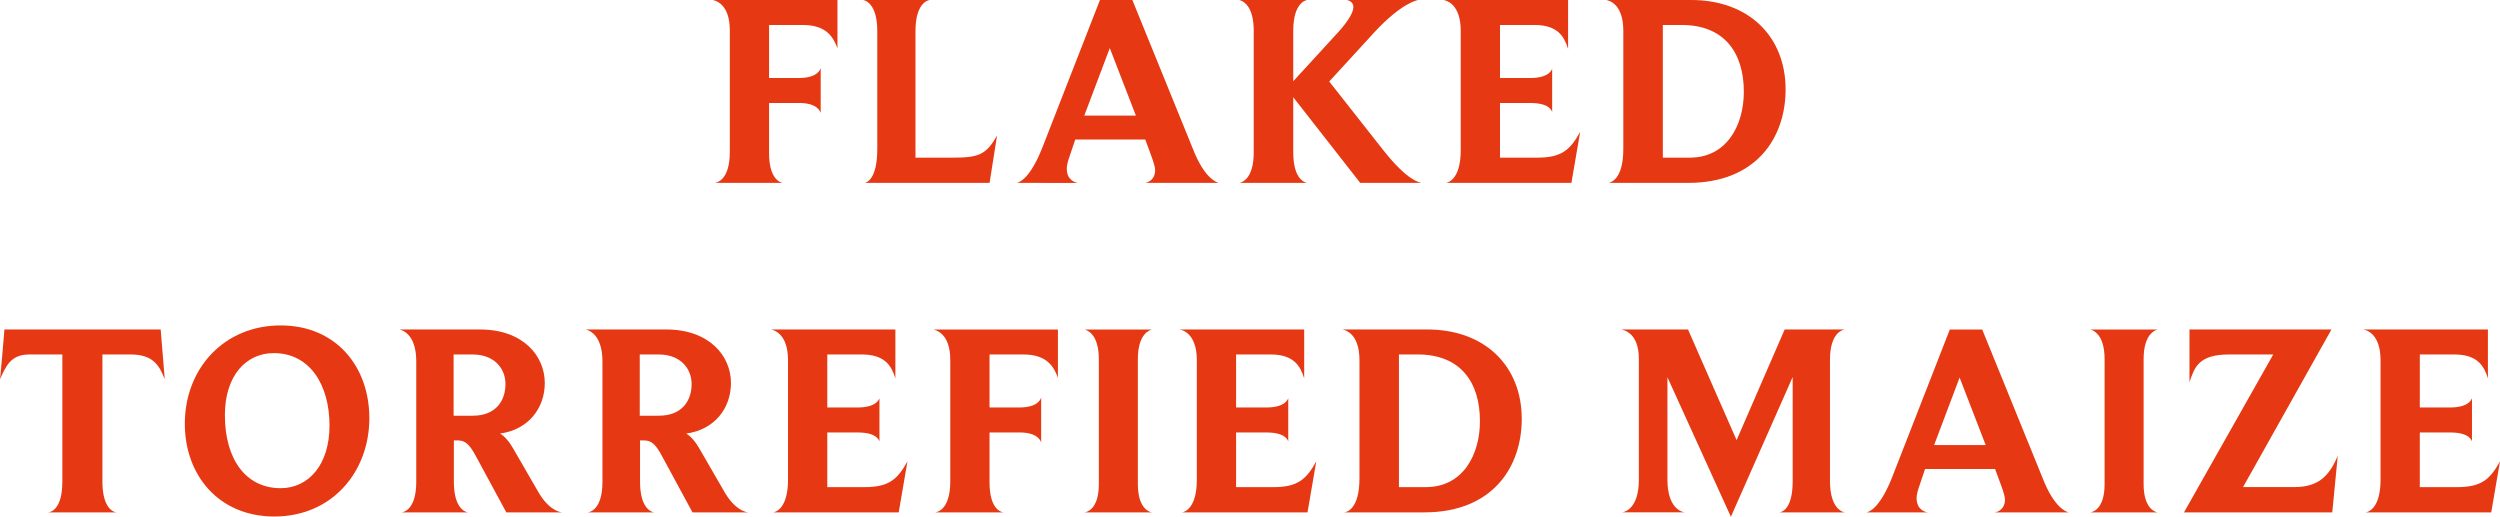 <?xml version="1.0" encoding="UTF-8"?> <!-- Generator: Adobe Illustrator 24.0.3, SVG Export Plug-In . SVG Version: 6.00 Build 0) --> <svg xmlns="http://www.w3.org/2000/svg" xmlns:xlink="http://www.w3.org/1999/xlink" x="0px" y="0px" viewBox="0 0 587.07 121.35" style="enable-background:new 0 0 587.07 121.35;" xml:space="preserve"> <style type="text/css"> .st0{fill:#E63812;} </style> <g id="Layer_1"> <g> <path class="st0" d="M188.6,5.87h-8v12.45h6.96c4.45,0,5.09-2,5.16-2.39v10.64c-0.06-0.32-0.71-2.39-5.09-2.39h-7.03v11.74 c0,6.13,2.58,6.96,3.29,7.03h-16.06c0.52-0.06,3.55-0.64,3.55-7.29V7.09c0-6.13-3.35-6.96-4-7.09h29.28v11.35 C195.82,9.09,194.34,5.87,188.6,5.87z"></path> <path class="st0" d="M232.38,42.95h-29.34c0.39-0.06,2.97-0.71,2.97-8V7.29c0-6.32-2.71-7.16-3.29-7.29h15.61 c-0.45,0.06-3.35,0.71-3.35,7.29v29.73h8.71c6,0,7.87-0.58,10.45-5.22L232.38,42.95z"></path> <path class="st0" d="M286.22,42.95h-17.35c0.52-0.06,2.39-0.58,2.39-3.03c0-1.23-1.35-4.45-2.32-7.16H252.5l-1.35,4 c-0.45,1.29-0.64,2.19-0.64,2.84c0,2.77,2.06,3.29,2.64,3.35H238.7c0.58-0.06,3.16-0.9,6.06-8.25L258.3,0h7.61l14.19,34.89 C282.8,41.85,285.64,42.82,286.22,42.95z M254.62,27.15h12.12l-6.13-15.86L254.62,27.15z"></path> <path class="st0" d="M319.42,42.95l-15.73-20.12v12.96c0,6.38,2.77,7.09,3.29,7.16h-15.99c0.45-0.06,3.42-0.71,3.42-7.16V7.22 c0-6.25-2.84-7.09-3.42-7.22h15.99c-0.45,0.06-3.29,0.77-3.29,7.22v11.86l10.64-11.61c2.71-3.03,3.48-4.77,3.48-5.87 c0-1.23-1.23-1.55-1.61-1.61h16.89c-0.39,0.06-4,0.77-10.25,7.48l-10.7,11.67l12.64,16.06c5.8,7.35,8.51,7.61,9.03,7.74H319.42z"></path> <path class="st0" d="M369.01,42.95h-29.47c0.45-0.06,3.48-0.77,3.48-7.67V7.22c0-6.25-3.35-7.09-4-7.22h29.21v11.48 c-0.9-2.9-2.45-5.61-7.87-5.61h-8.12v12.45h7.09c4.32,0,5.03-1.81,5.16-2.19v10.19c-0.06-0.19-0.52-2.13-5.03-2.13h-7.22v12.83 h8.77c5.54,0,7.67-1.68,10.06-6.06L369.01,42.95z"></path> <path class="st0" d="M396.41,42.95h-18.76c0.52-0.06,3.55-0.71,3.55-8V7.22c0-6.32-3.35-7.09-4-7.22h19.93 c13.54,0,22.18,8.58,22.18,21.02C419.3,32.31,412.47,42.95,396.41,42.95z M394.93,5.87h-4.45v31.15h6.32 c8.71,0,12.7-7.61,12.7-15.48C409.5,12.32,404.86,5.87,394.93,5.87z"></path> </g> <g> <path class="st0" d="M38.69,89.04c-1.23-3.03-2.58-5.8-8-5.8h-6.64v29.86c0,6.32,2.64,7.16,3.29,7.22H11.35 c0.58-0.06,3.29-0.71,3.29-7.22V83.24h-7.8c-4.38,0-5.48,2.84-6.83,5.8c0.39-3.87,0.71-7.74,1.03-11.67h36.69L38.69,89.04z"></path> <path class="st0" d="M64.42,121.29c-13.03,0-21.02-9.67-21.02-21.79c0-12.9,9.16-23.08,22.5-23.08c12.96,0,20.83,9.61,20.83,21.79 C86.73,110.77,78.02,121.29,64.42,121.29z M64.29,82.92c-6.45,0-11.48,5.22-11.48,14.57c0,10.32,4.9,17.15,13.09,17.15 c6.58,0,11.48-5.54,11.48-14.7C77.38,90.33,72.73,82.92,64.29,82.92z"></path> <path class="st0" d="M131.99,120.32H118.9l-7.16-13.22c-1.55-2.9-2.58-3.68-4.26-3.68h-0.9v9.74c0,6.32,2.77,7.09,3.29,7.16H94.33 c0.45-0.06,3.42-0.64,3.42-7.16V84.85c0-6.51-3.42-7.35-3.93-7.48h18.89c10.12,0,15.22,6.19,15.22,12.57 c0,5.87-3.8,10.96-10.51,11.87c1.1,0.64,2.26,2,3.22,3.74l5.74,9.93C128.83,119.74,131.34,120.25,131.99,120.32z M110.97,83.24 h-4.45v14.38h4.51c5.48,0,7.67-3.61,7.67-7.42C118.71,86.59,116.13,83.24,110.97,83.24z"></path> <path class="st0" d="M175.71,120.32h-13.09l-7.16-13.22c-1.55-2.9-2.58-3.68-4.26-3.68h-0.9v9.74c0,6.32,2.77,7.09,3.29,7.16 h-15.54c0.45-0.06,3.42-0.64,3.42-7.16V84.85c0-6.51-3.42-7.35-3.93-7.48h18.89c10.12,0,15.22,6.19,15.22,12.57 c0,5.87-3.8,10.96-10.51,11.87c1.1,0.64,2.26,2,3.22,3.74l5.74,9.93C172.55,119.74,175.06,120.25,175.71,120.32z M154.68,83.24 h-4.45v14.38h4.51c5.48,0,7.67-3.61,7.67-7.42C162.42,86.59,159.84,83.24,154.68,83.24z"></path> <path class="st0" d="M211.04,120.32h-29.47c0.45-0.06,3.48-0.77,3.48-7.67V84.59c0-6.25-3.35-7.09-4-7.22h29.21v11.48 c-0.9-2.9-2.45-5.61-7.87-5.61h-8.12v12.45h7.09c4.32,0,5.03-1.81,5.16-2.19v10.19c-0.06-0.19-0.52-2.13-5.03-2.13h-7.22v12.83 h8.77c5.54,0,7.67-1.68,10.06-6.06L211.04,120.32z"></path> <path class="st0" d="M240.37,83.24h-8v12.45h6.96c4.45,0,5.09-2,5.16-2.39v10.64c-0.06-0.32-0.71-2.39-5.09-2.39h-7.03v11.74 c0,6.13,2.58,6.96,3.29,7.03h-16.06c0.52-0.06,3.55-0.64,3.55-7.29V84.47c0-6.13-3.35-6.96-4-7.09h29.28v11.35 C247.6,86.46,246.11,83.24,240.37,83.24z"></path> <path class="st0" d="M270.49,120.32h-15.8c0.45-0.06,3.35-0.64,3.35-6.64V84.34c0-6.06-2.9-6.84-3.35-6.96h15.86 c-0.32,0.06-3.35,0.71-3.35,6.96v29.34C267.2,119.48,269.97,120.25,270.49,120.32z"></path> <path class="st0" d="M307.04,120.32h-29.47c0.45-0.06,3.48-0.77,3.48-7.67V84.59c0-6.25-3.35-7.09-4-7.22h29.21v11.48 c-0.9-2.9-2.45-5.61-7.87-5.61h-8.12v12.45h7.09c4.32,0,5.03-1.81,5.16-2.19v10.19c-0.06-0.19-0.52-2.13-5.03-2.13h-7.22v12.83 h8.77c5.54,0,7.67-1.68,10.06-6.06L307.04,120.32z"></path> <path class="st0" d="M334.45,120.32h-18.76c0.52-0.06,3.55-0.71,3.55-8V84.59c0-6.32-3.35-7.09-4-7.22h19.93 c13.54,0,22.18,8.58,22.18,21.02C357.34,109.68,350.5,120.32,334.45,120.32z M332.96,83.24h-4.45v31.15h6.32 c8.71,0,12.7-7.61,12.7-15.48C347.54,89.69,342.89,83.24,332.96,83.24z"></path> <path class="st0" d="M433.23,120.32h-15.35c0.45-0.06,3.09-0.64,3.09-7.29v-24.5l-14.51,32.82l-14.9-32.76v24.05 c0,6.71,3.35,7.61,4.06,7.67h-14.7c0.52-0.06,3.93-0.77,3.93-7.67V84.27c0-6.06-3.48-6.77-4.13-6.9h15.67l11.41,25.99l11.29-25.99 h14.12c-0.45,0.06-3.48,0.71-3.48,7.09v28.57C429.75,119.42,432.65,120.25,433.23,120.32z"></path> <path class="st0" d="M485.78,120.32h-17.35c0.52-0.06,2.39-0.58,2.39-3.03c0-1.23-1.35-4.45-2.32-7.16h-16.44l-1.35,4 c-0.45,1.29-0.64,2.19-0.64,2.84c0,2.77,2.06,3.29,2.64,3.35h-14.44c0.58-0.06,3.16-0.9,6.06-8.25l13.54-34.69h7.61l14.19,34.89 C482.36,119.22,485.2,120.19,485.78,120.32z M454.18,104.52h12.12l-6.13-15.86L454.18,104.52z"></path> <path class="st0" d="M506.67,120.32h-15.8c0.45-0.06,3.35-0.64,3.35-6.64V84.34c0-6.06-2.9-6.84-3.35-6.96h15.86 c-0.32,0.06-3.35,0.71-3.35,6.96v29.34C503.38,119.48,506.15,120.25,506.67,120.32z"></path> <path class="st0" d="M547.68,120.32h-34.82l20.96-37.08h-10.38c-7.16,0-8.12,3.03-9.29,6.51V77.37h33.34l-20.76,37.01h11.99 c5.61,0,8.19-2.45,10.25-7.35L547.68,120.32z"></path> <path class="st0" d="M585.01,120.32h-29.47c0.45-0.06,3.48-0.77,3.48-7.67V84.59c0-6.25-3.35-7.09-4-7.22h29.21v11.48 c-0.9-2.9-2.45-5.61-7.87-5.61h-8.12v12.45h7.09c4.32,0,5.03-1.81,5.16-2.19v10.19c-0.06-0.19-0.52-2.13-5.03-2.13h-7.22v12.83 h8.77c5.54,0,7.67-1.68,10.06-6.06L585.01,120.32z"></path> </g> </g> <g id="BACKGROUND_COLOUR"> </g> </svg> 